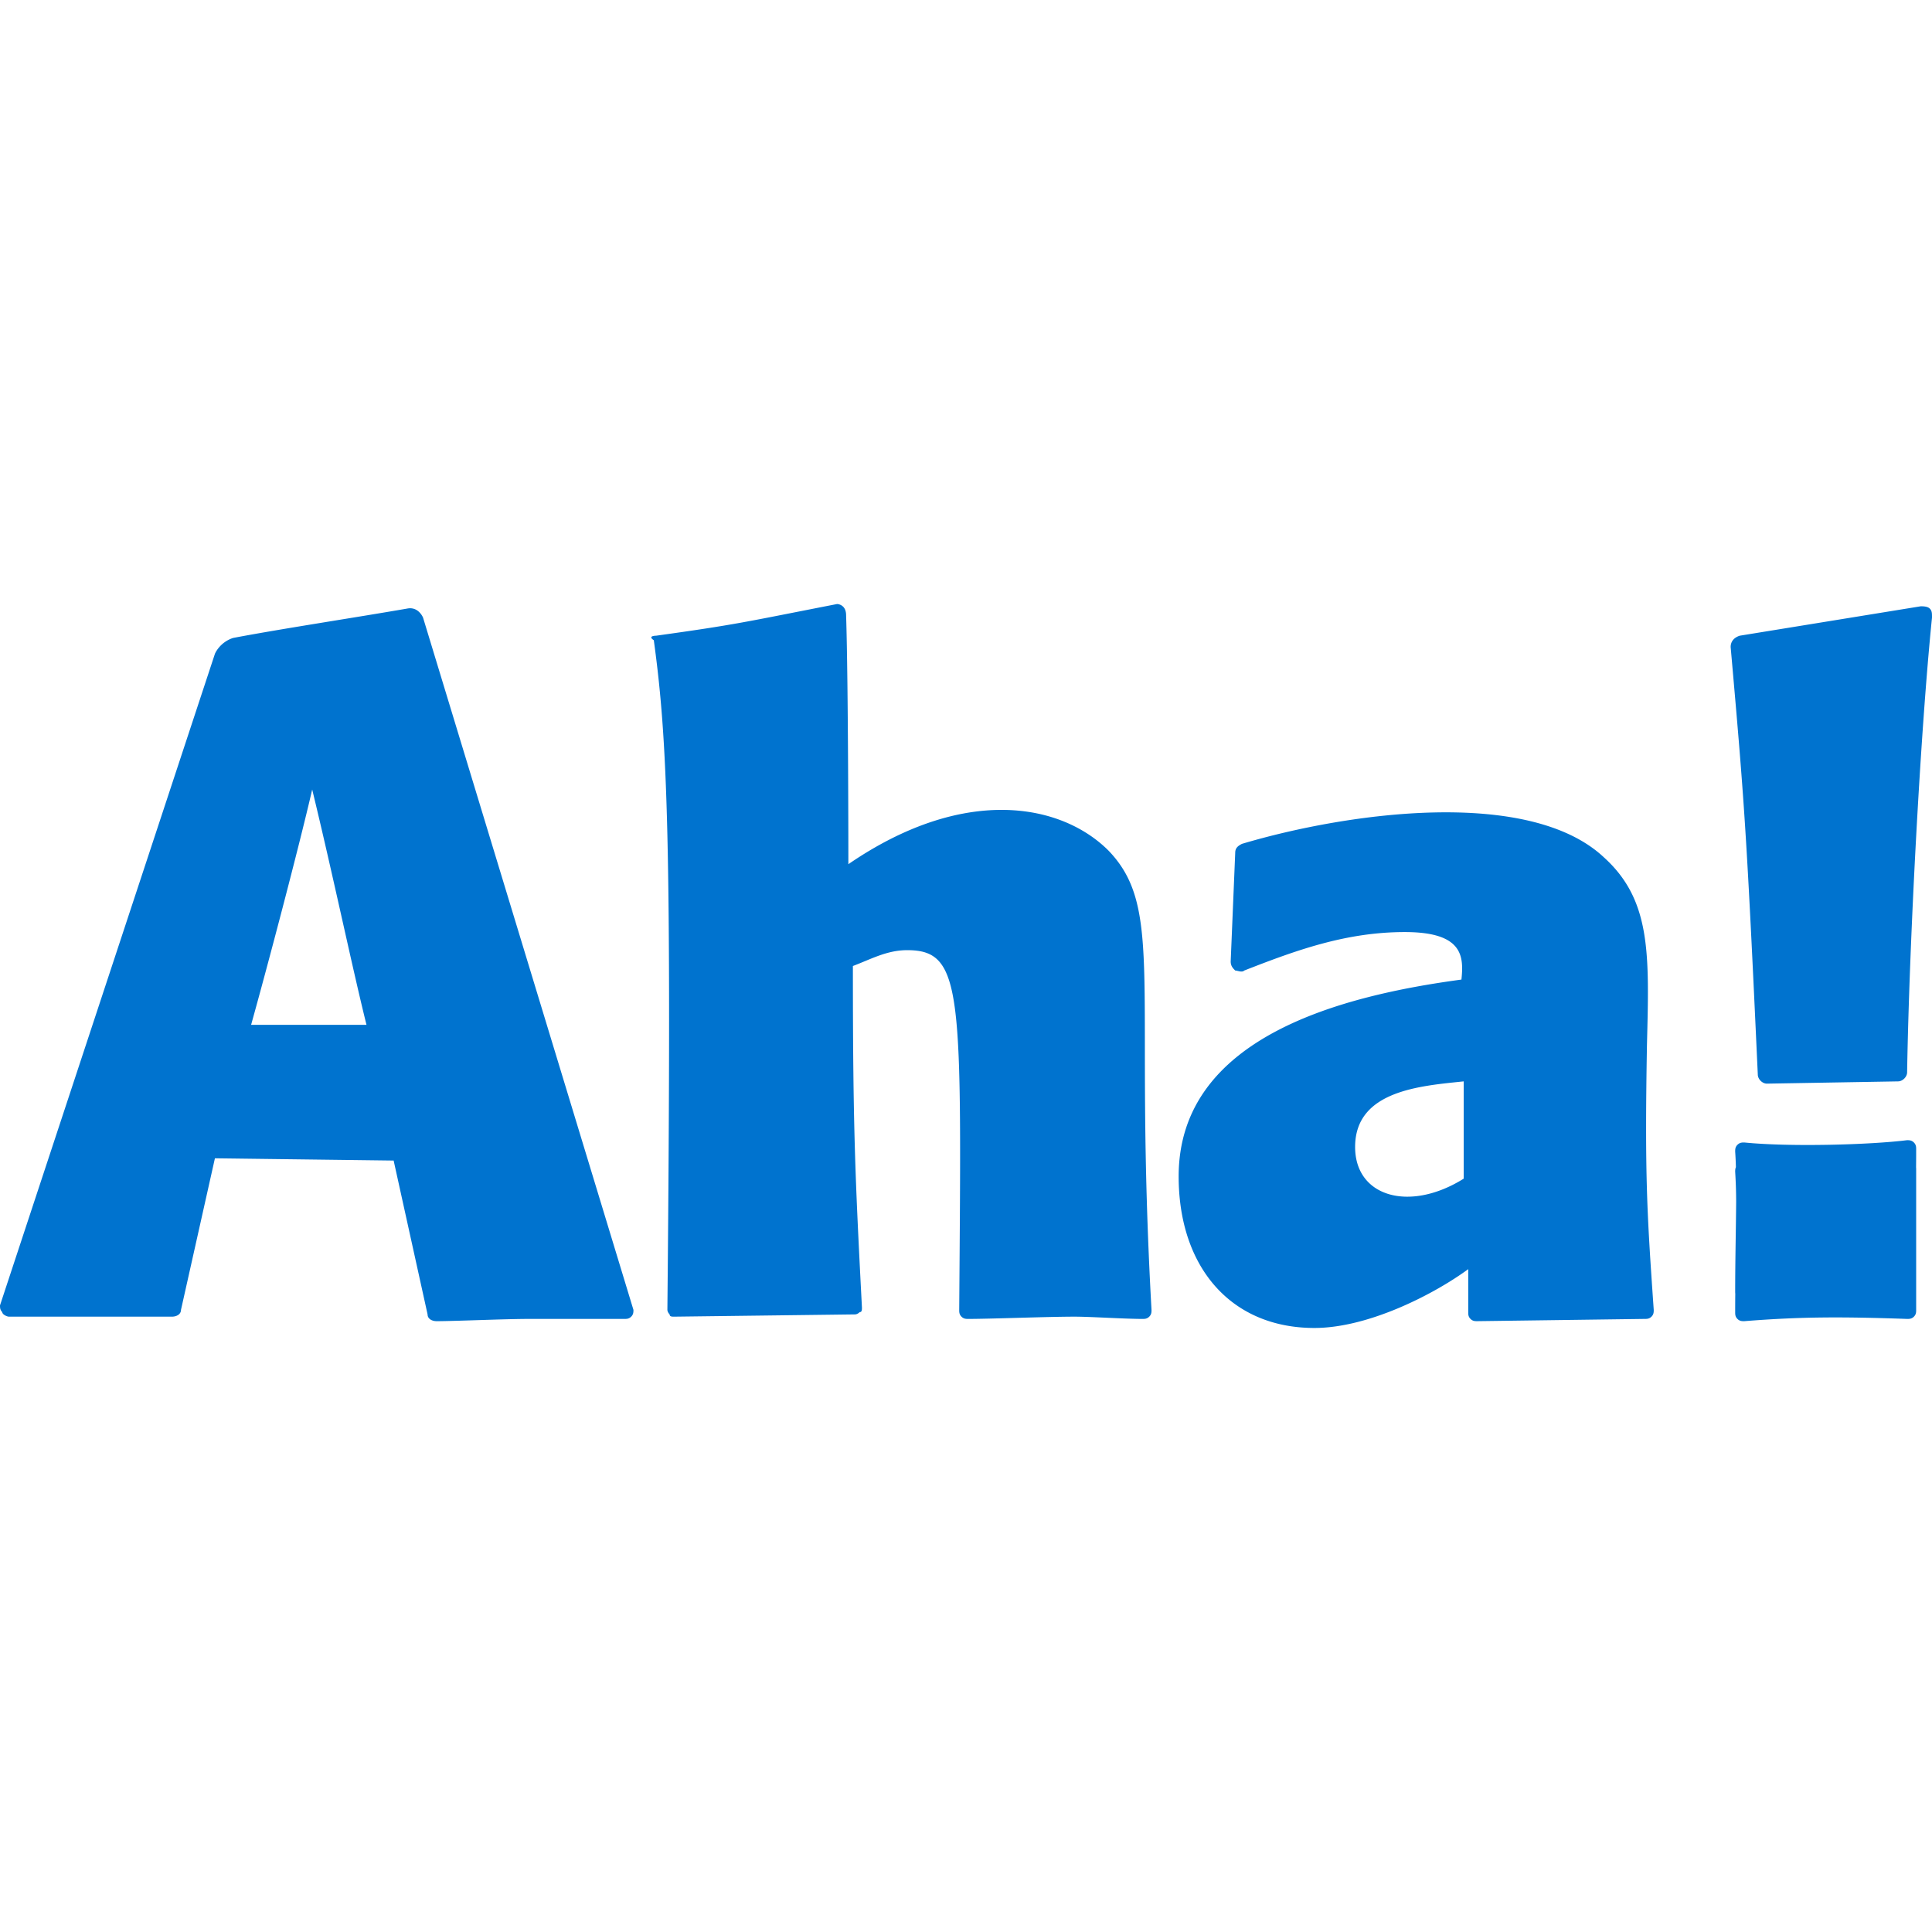 <svg xmlns="http://www.w3.org/2000/svg" width="85.4" height="85.4" aria-label="Aha!"><path d="M9.5 51.2L8 57.9c0 .2-.2.3-.4.3H.4c-.1 0-.3-.1-.3-.2-.1-.1-.1-.2-.1-.3l9.5-28.8s.2-.5.8-.7c2.1-.4 5.4-.9 7.7-1.3.5-.1.7.4.7.4L28 57.9c0 .1 0 .2-.1.3-.1.1-.2.1-.3.1h-4.2c-1.1 0-3.3.1-4.1.1-.2 0-.4-.1-.4-.3l-1.5-6.8zm6.7-5.9c-.6-2.4-1.5-6.7-2.4-10.4-.6 2.6-2 7.9-2.7 10.4zm21.3-7.1c5.1-3.5 9.4-2.7 11.5-.6 2.5 2.6 1.1 6 1.9 20.3 0 .1 0 .2-.1.3-.1.1-.2.1-.3.1-.8 0-2.3-.1-3-.1-1.2 0-3.7.1-4.7.1-.1 0-.2 0-.3-.1-.1-.1-.1-.2-.1-.3.1-14 .2-15.9-2.3-15.9-.9 0-1.6.4-2.4.7 0 7.2.1 9.3.4 15.1 0 .1 0 .2-.1.2-.1.1-.2.1-.2.1l-8 .1c-.1 0-.2 0-.2-.1-.1-.1-.1-.2-.1-.2.2-20.9 0-25.2-.6-29.6-.3-.2.1-.2.1-.2 3.6-.5 3.9-.6 8-1.4 0 0 .4 0 .4.5.1 3.1.1 11 .1 11zm27.4 17.9c-1.5 1.1-4.4 2.6-6.8 2.6-3.7 0-6-2.7-6-6.7 0-6.2 7.3-8 12.5-8.7.1-1 .1-2.1-2.5-2.1s-4.8.8-7.1 1.7c-.1.1-.3 0-.4 0-.1-.1-.2-.2-.2-.4l.2-4.8c0-.2.1-.3.3-.4 4.7-1.4 12.7-2.5 16 .6 2.1 1.9 2 4.3 1.9 8.3-.1 5.8 0 7.4.3 11.7 0 .1 0 .2-.1.3-.1.1-.2.1-.3.1l-7.4.1c-.1 0-.2 0-.3-.1-.1-.1-.1-.2-.1-.3zm-.2-8.3c-1.9.2-4.8.4-4.8 2.9 0 2.2 2.4 2.9 4.8 1.4zm13.4.1c-.2 0-.4-.2-.4-.4-.5-10.9-.6-12.1-1.2-18.9 0-.2.1-.4.4-.5l8-1.3c.1 0 .3 0 .4.1.1.1.1.2.1.4-.5 4.9-1 14.2-1.1 20.1 0 .2-.2.4-.4.4zm-1.396 9.284c-.004-.034-.004-.067-.004-.1 0-1.357.034-2.748.043-3.953A21.755 21.755 0 0076.7 51.8c0-.069 0-.138.032-.206a16.278 16.278 0 00-.032-.688c0-.1 0-.202.101-.303.102-.102.203-.102.304-.102 2.025.203 5.57.102 7.19-.101.101 0 .202 0 .304.101.101.102.101.203.101.304 0 .268-.001.534-.004.796a.914.914 0 01.004.099v6.2c0 .1 0 .2-.1.3-.1.1-.2.1-.3.1-2.9-.1-4.7-.1-7.2.1-.1 0-.2 0-.3-.1-.1-.1-.1-.2-.1-.3 0-.27.001-.543.004-.816z" fill="#0073cf"/></svg>